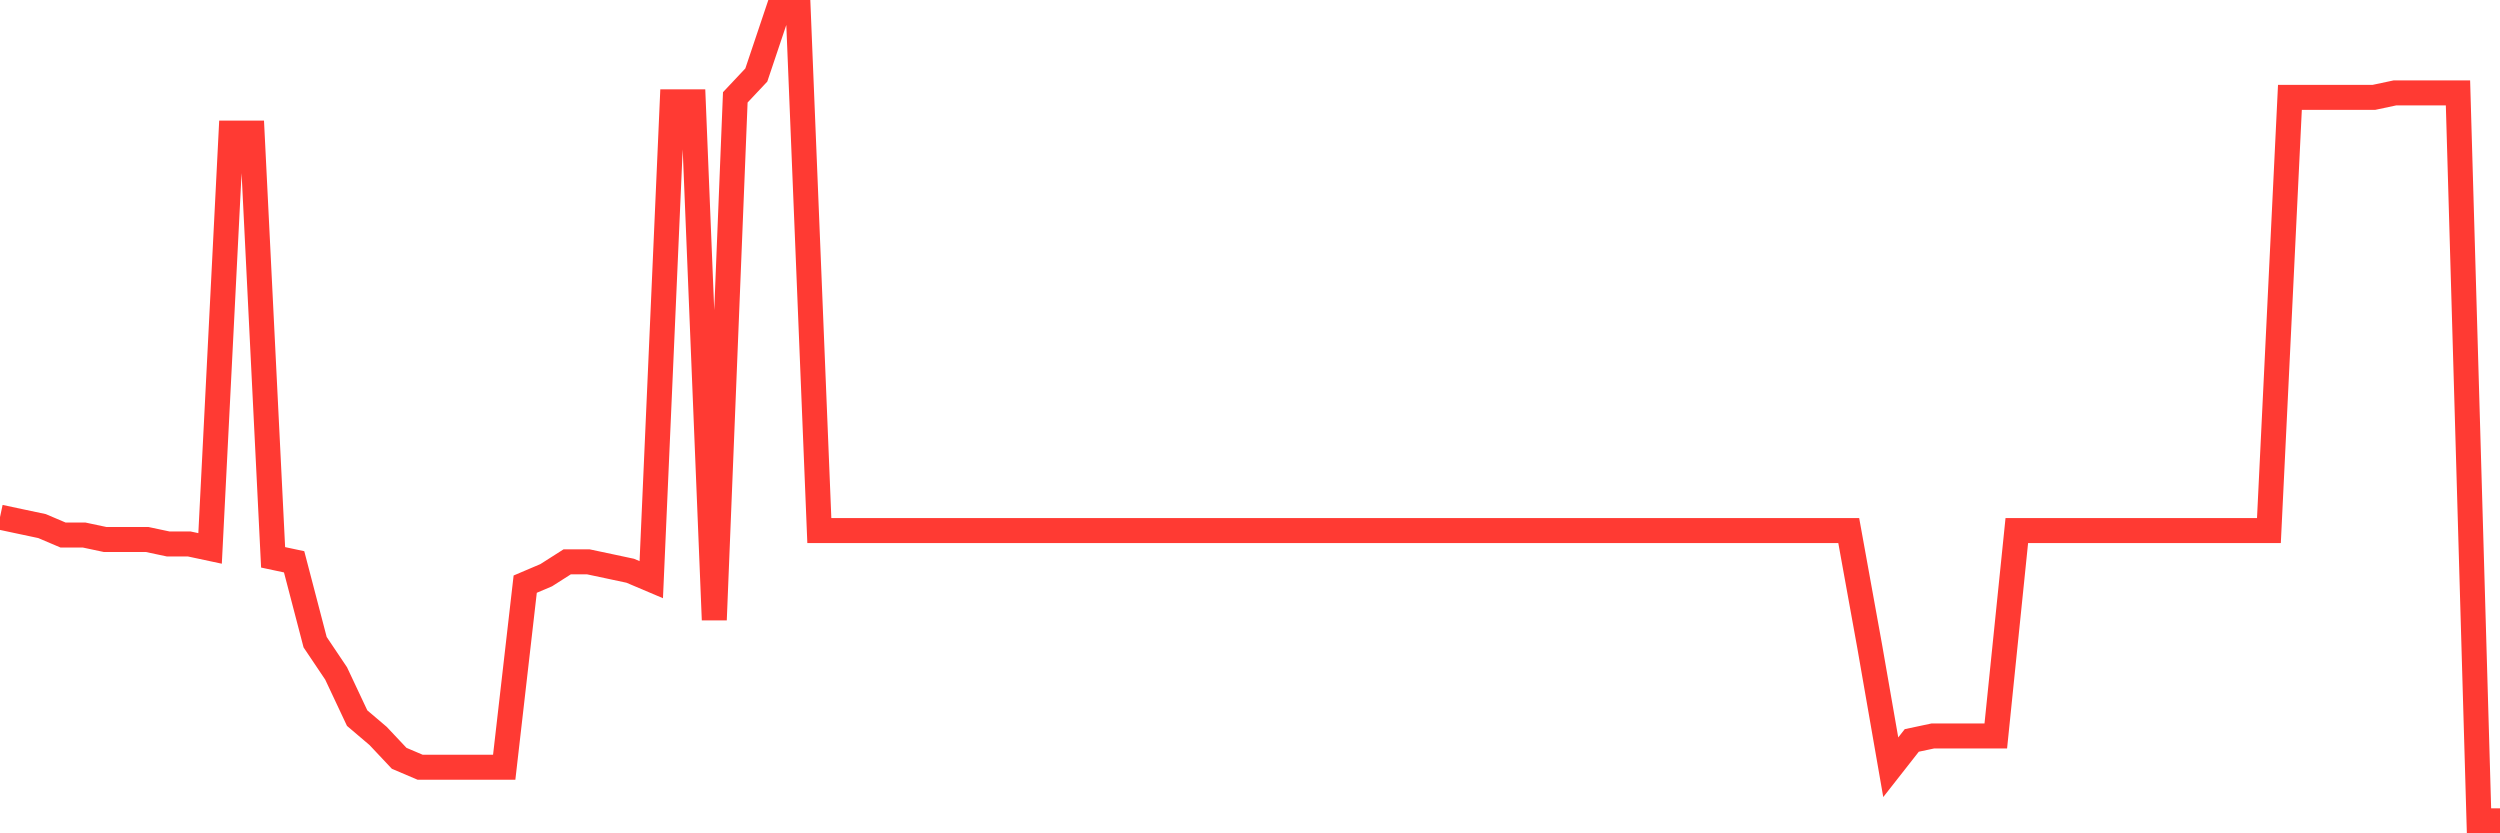 <svg
  xmlns="http://www.w3.org/2000/svg"
  xmlns:xlink="http://www.w3.org/1999/xlink"
  width="120"
  height="40"
  viewBox="0 0 120 40"
  preserveAspectRatio="none"
>
  <polyline
    points="0,24.823 1.008,25.038 2.017,25.252 3.025,25.681 4.034,25.681 5.042,25.895 6.05,25.895 7.059,25.895 8.067,26.109 9.076,26.109 10.084,26.324 11.092,6.388 12.101,6.388 13.109,26.752 14.118,26.967 15.126,30.825 16.134,32.326 17.143,34.47 18.151,35.327 19.16,36.399 20.168,36.828 21.176,36.828 22.185,36.828 23.193,36.828 24.202,36.828 25.21,28.039 26.218,27.61 27.227,26.967 28.235,26.967 29.244,27.181 30.252,27.396 31.261,27.824 32.269,4.887 33.277,4.887 34.286,29.754 35.294,4.673 36.303,3.601 37.311,0.6 38.319,0.6 39.328,25.466 40.336,25.466 41.345,25.466 42.353,25.466 43.361,25.466 44.37,25.466 45.378,25.466 46.387,25.466 47.395,25.466 48.403,25.466 49.412,25.466 50.42,25.466 51.429,25.466 52.437,25.466 53.445,25.466 54.454,25.466 55.462,25.466 56.471,25.466 57.479,25.466 58.487,25.466 59.496,25.466 60.504,25.466 61.513,25.466 62.521,25.466 63.529,25.466 64.538,25.466 65.546,25.466 66.555,25.466 67.563,25.466 68.571,25.466 69.58,25.466 70.588,25.466 71.597,25.466 72.605,25.466 73.613,25.466 74.622,25.466 75.63,25.466 76.639,25.466 77.647,25.466 78.655,25.466 79.664,25.466 80.672,25.466 81.681,25.466 82.689,25.466 83.697,25.466 84.706,25.466 85.714,25.466 86.723,25.466 87.731,25.466 88.739,25.466 89.748,31.04 90.756,36.828 91.765,35.541 92.773,35.327 93.782,35.327 94.79,35.327 95.798,35.327 96.807,25.466 97.815,25.466 98.824,25.466 99.832,25.466 100.84,25.466 101.849,25.466 102.857,25.466 103.866,25.466 104.874,25.466 105.882,25.466 106.891,25.466 107.899,25.466 108.908,25.466 109.916,4.673 110.924,4.673 111.933,4.673 112.941,4.673 113.95,4.673 114.958,4.459 115.966,4.459 116.975,4.459 117.983,4.459 118.992,39.4 120,39.4"
    fill="none"
    stroke="#ff3a33"
    stroke-width="1.2"
  >
  </polyline>
</svg>